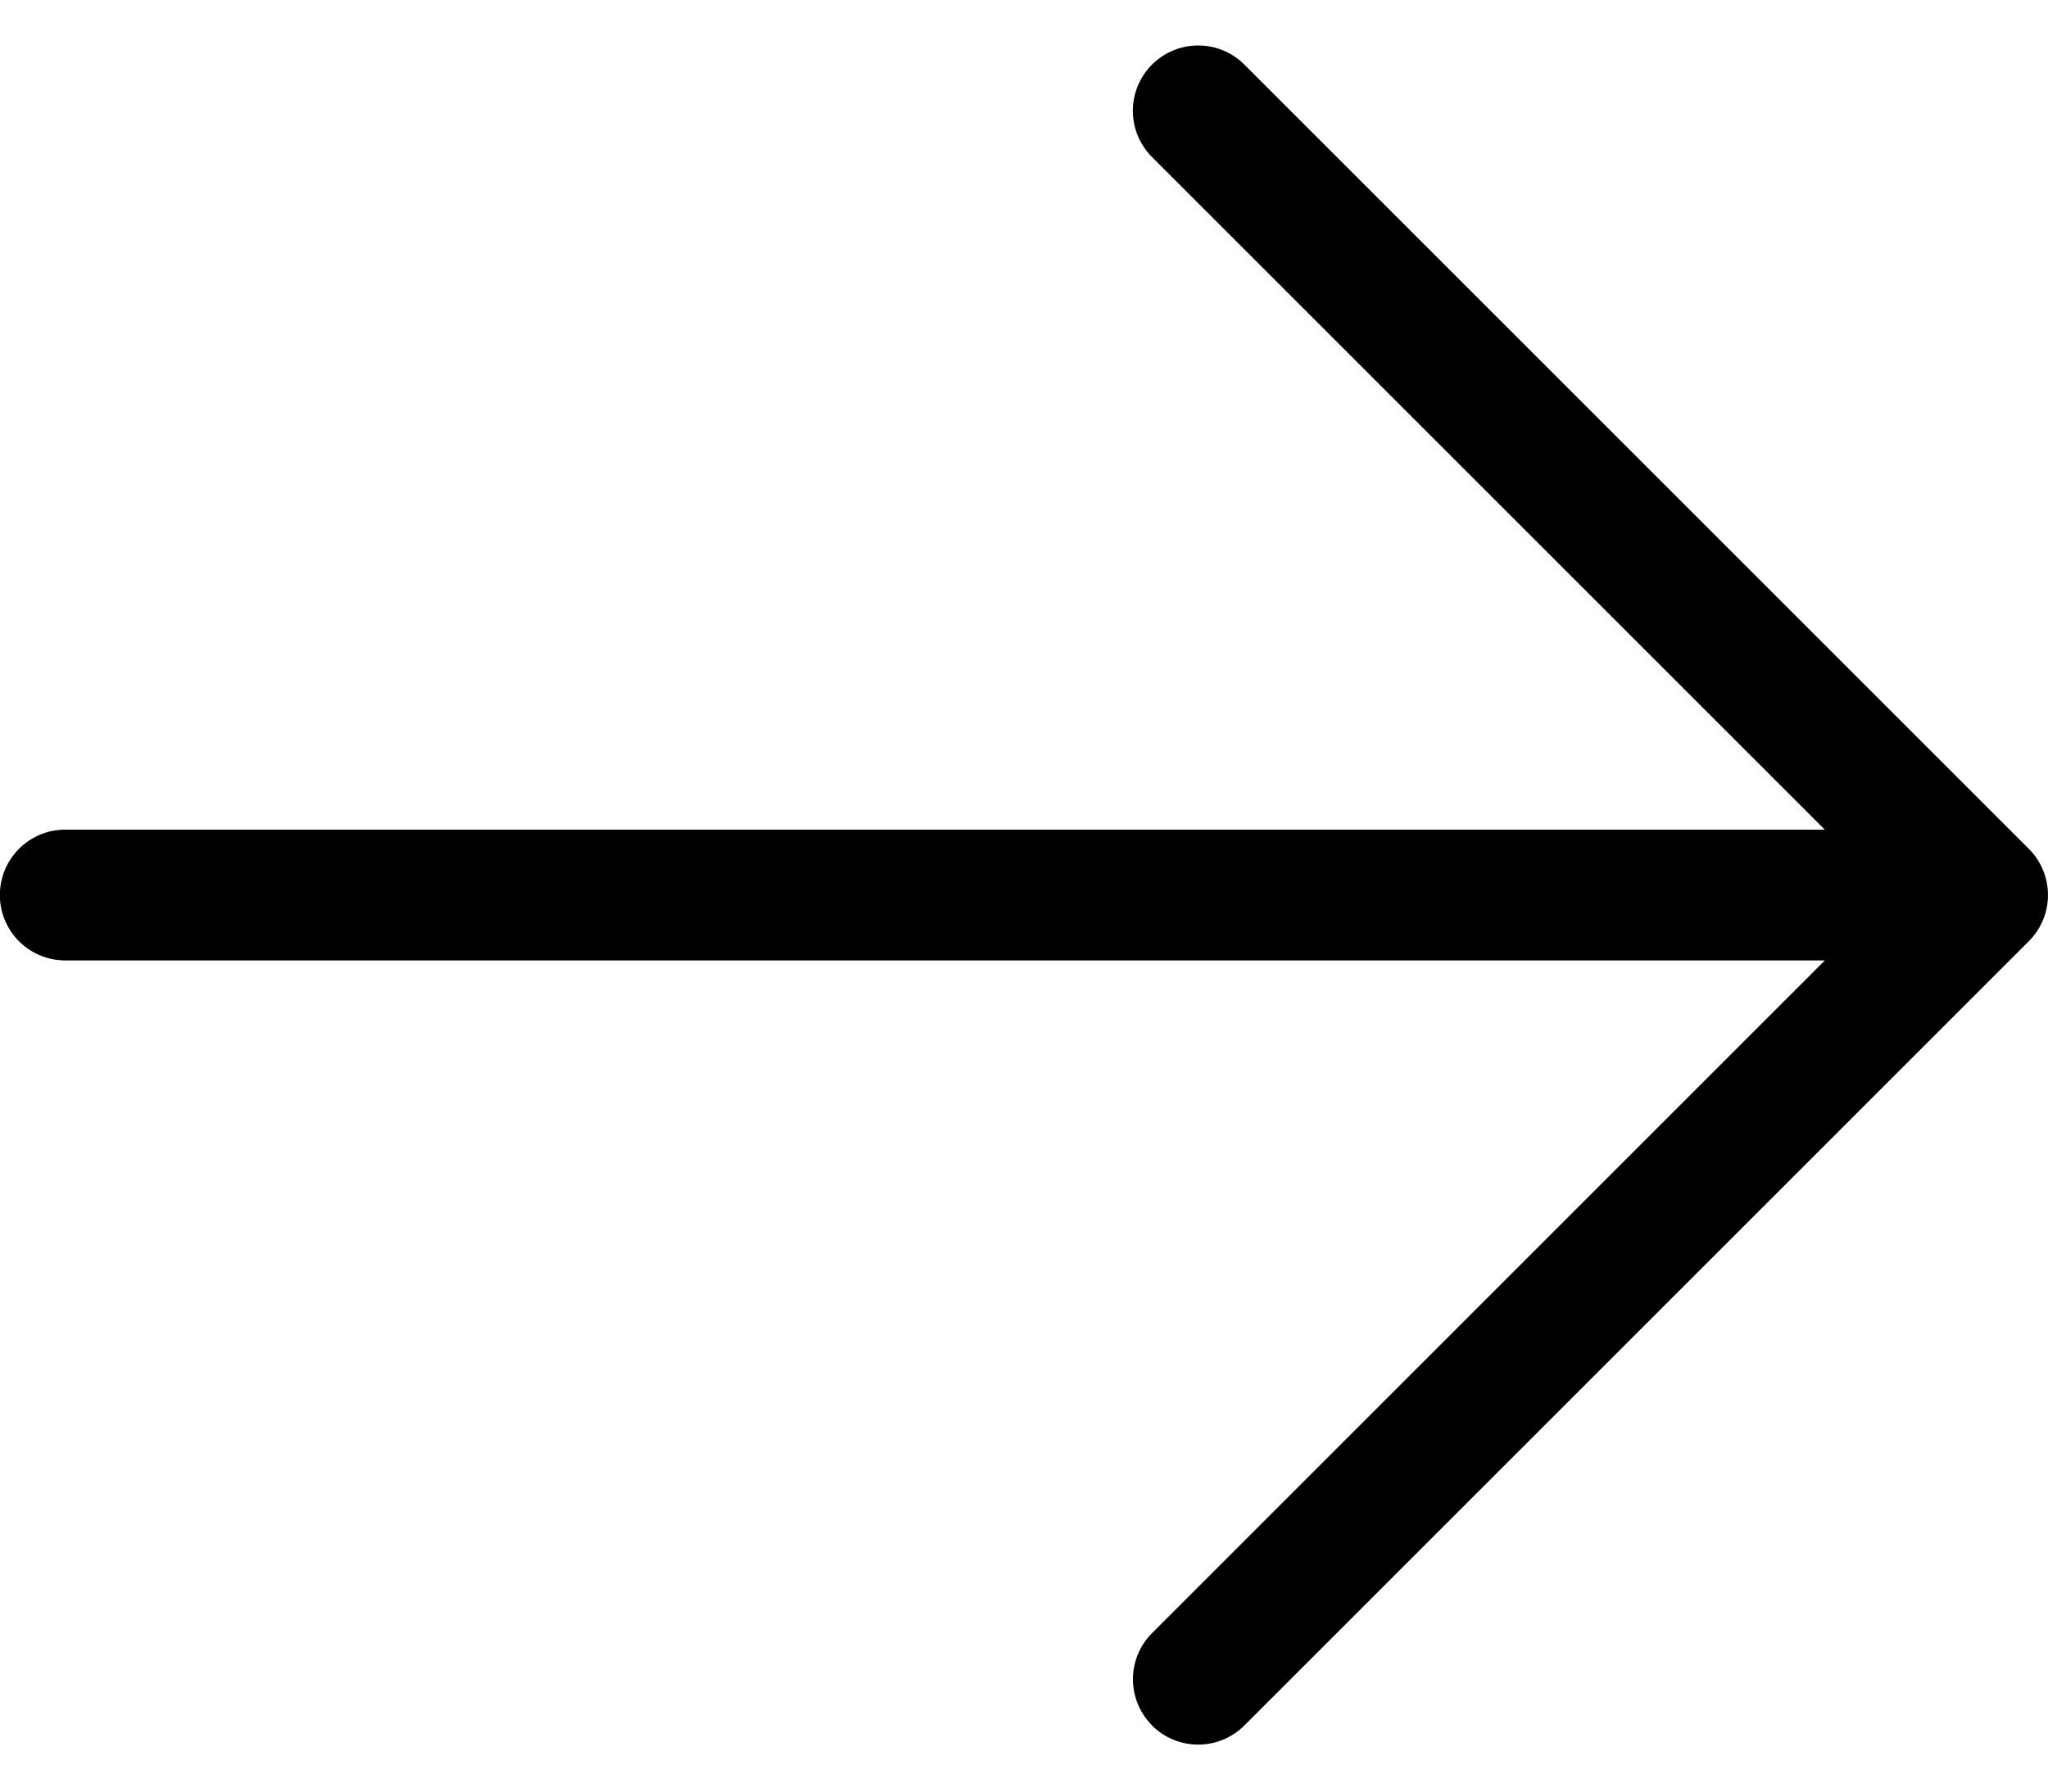 <svg width="16" height="14" viewBox="0 0 16 14" fill="none" xmlns="http://www.w3.org/2000/svg"><path d="M9.001 13.483a.51.51 0 010-.722l5.256-5.256H.51a.51.51 0 010-1.022h13.746L9 1.227a.51.51 0 01.722-.722l6.128 6.128a.51.51 0 010 .722l-6.128 6.128a.51.51 0 01-.722 0z" fill="#000"/></svg>